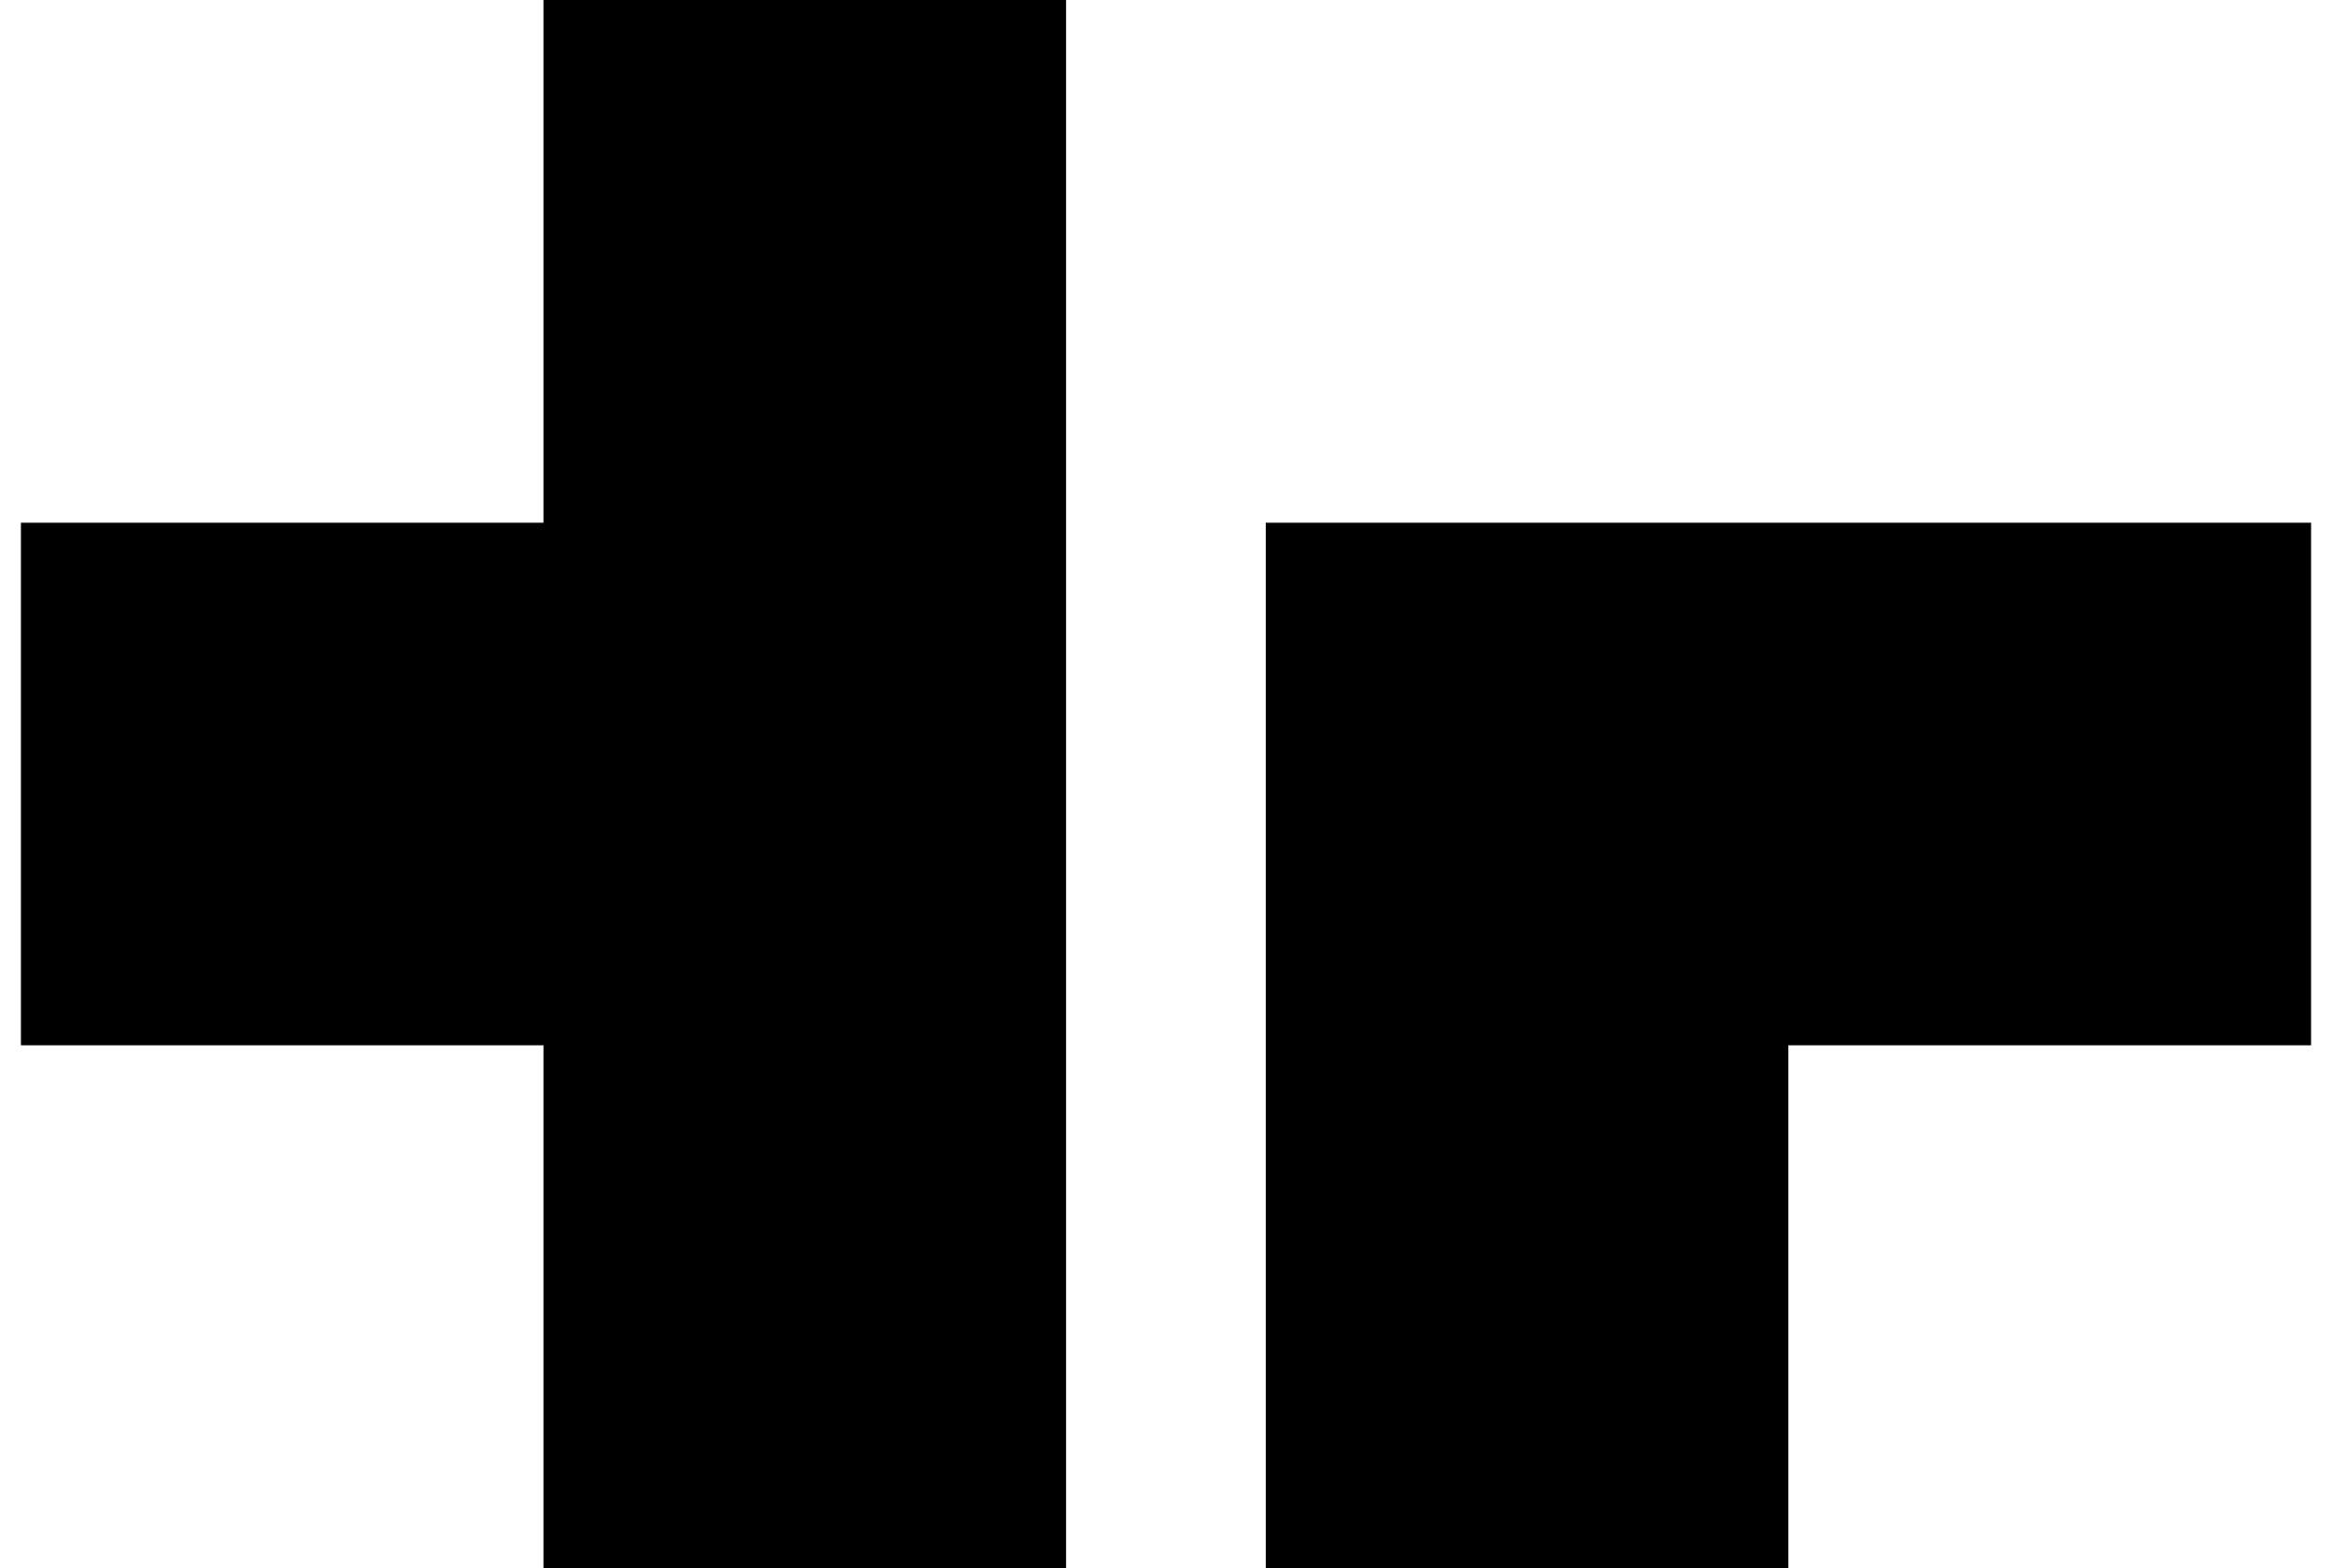 <svg height="1681" viewBox="4.17 4.52 141.73 97.04" width="2500" xmlns="http://www.w3.org/2000/svg"><path d="m36.51 36.87h-32.34v32.34h32.34v32.35h32.34v-97.04h-32.34zm44.7 0v64.69h32.34v-32.35h32.35v-32.34z"/></svg>
